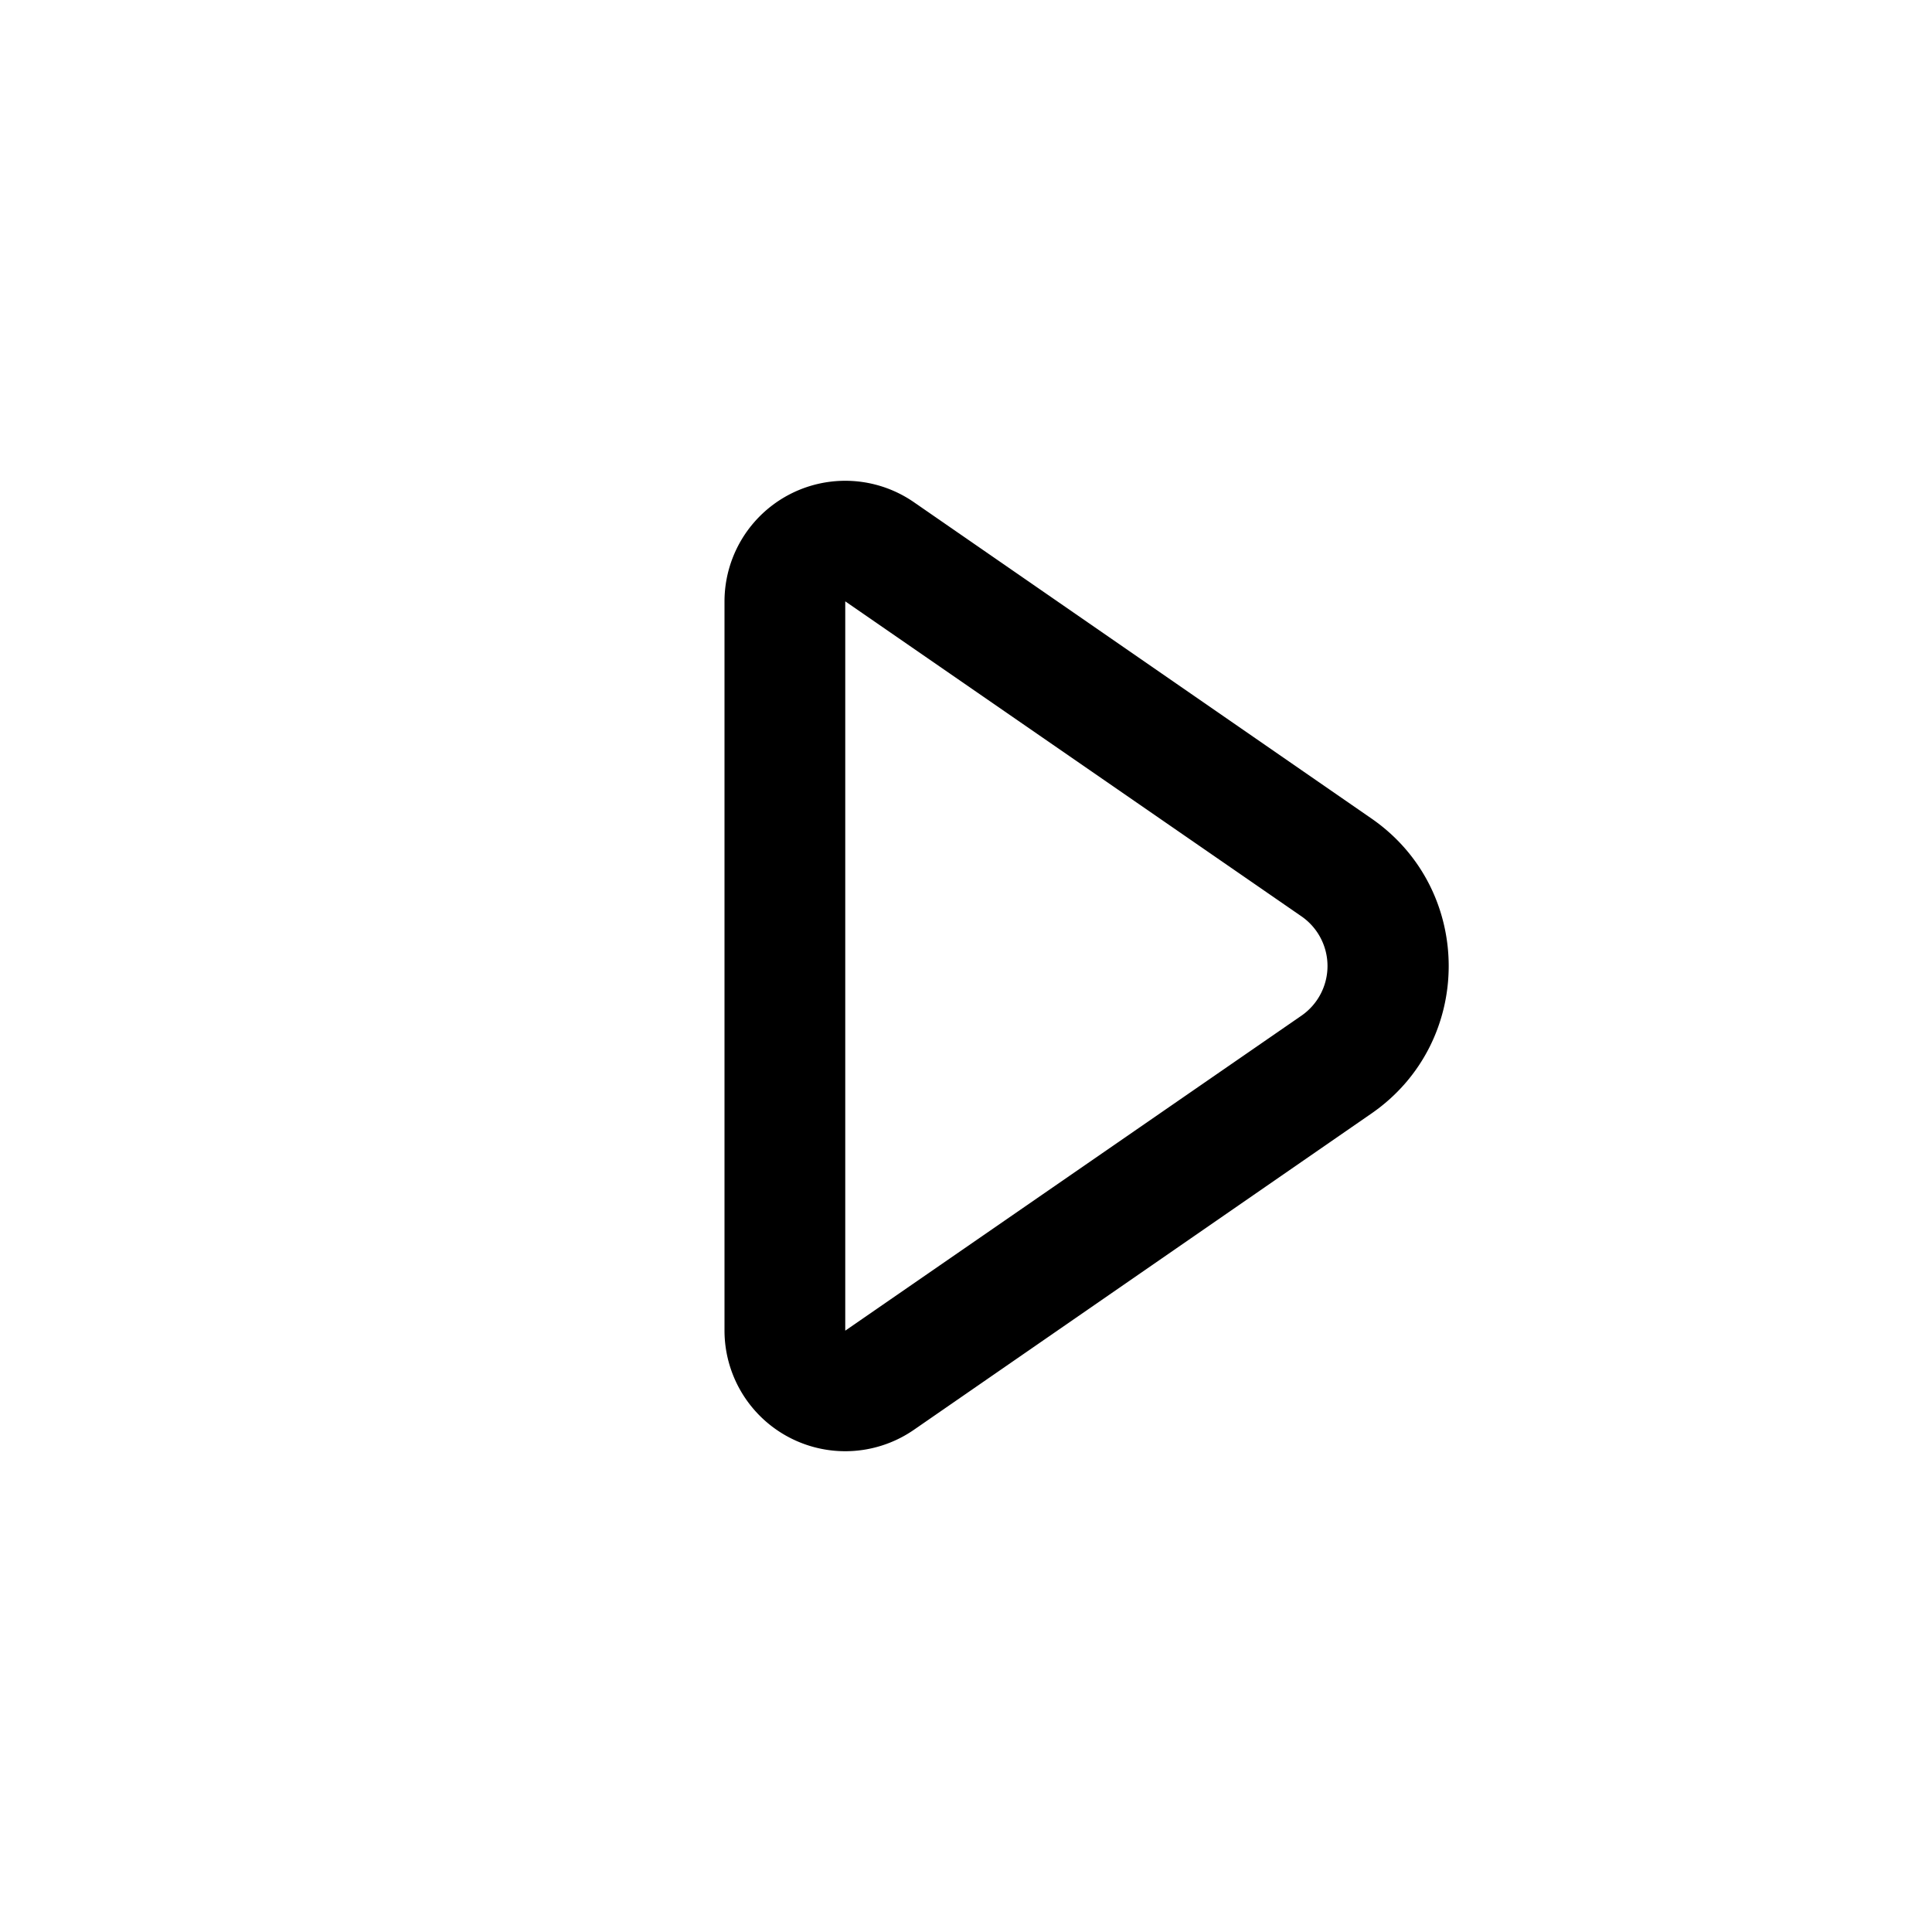 <svg width="16" height="16" viewBox="0 0 16 16" xmlns="http://www.w3.org/2000/svg"><path d="M7.57 11.84A1 1 0 0 1 6 11.02V4.98a1 1 0 0 1 1.57-.82l3.79 2.62c.85.59.85 1.85 0 2.44l-3.79 2.62ZM7 11.02l3.78-2.61a.5.5 0 0 0 0-.82L7 4.98v6.04Z"/></svg>